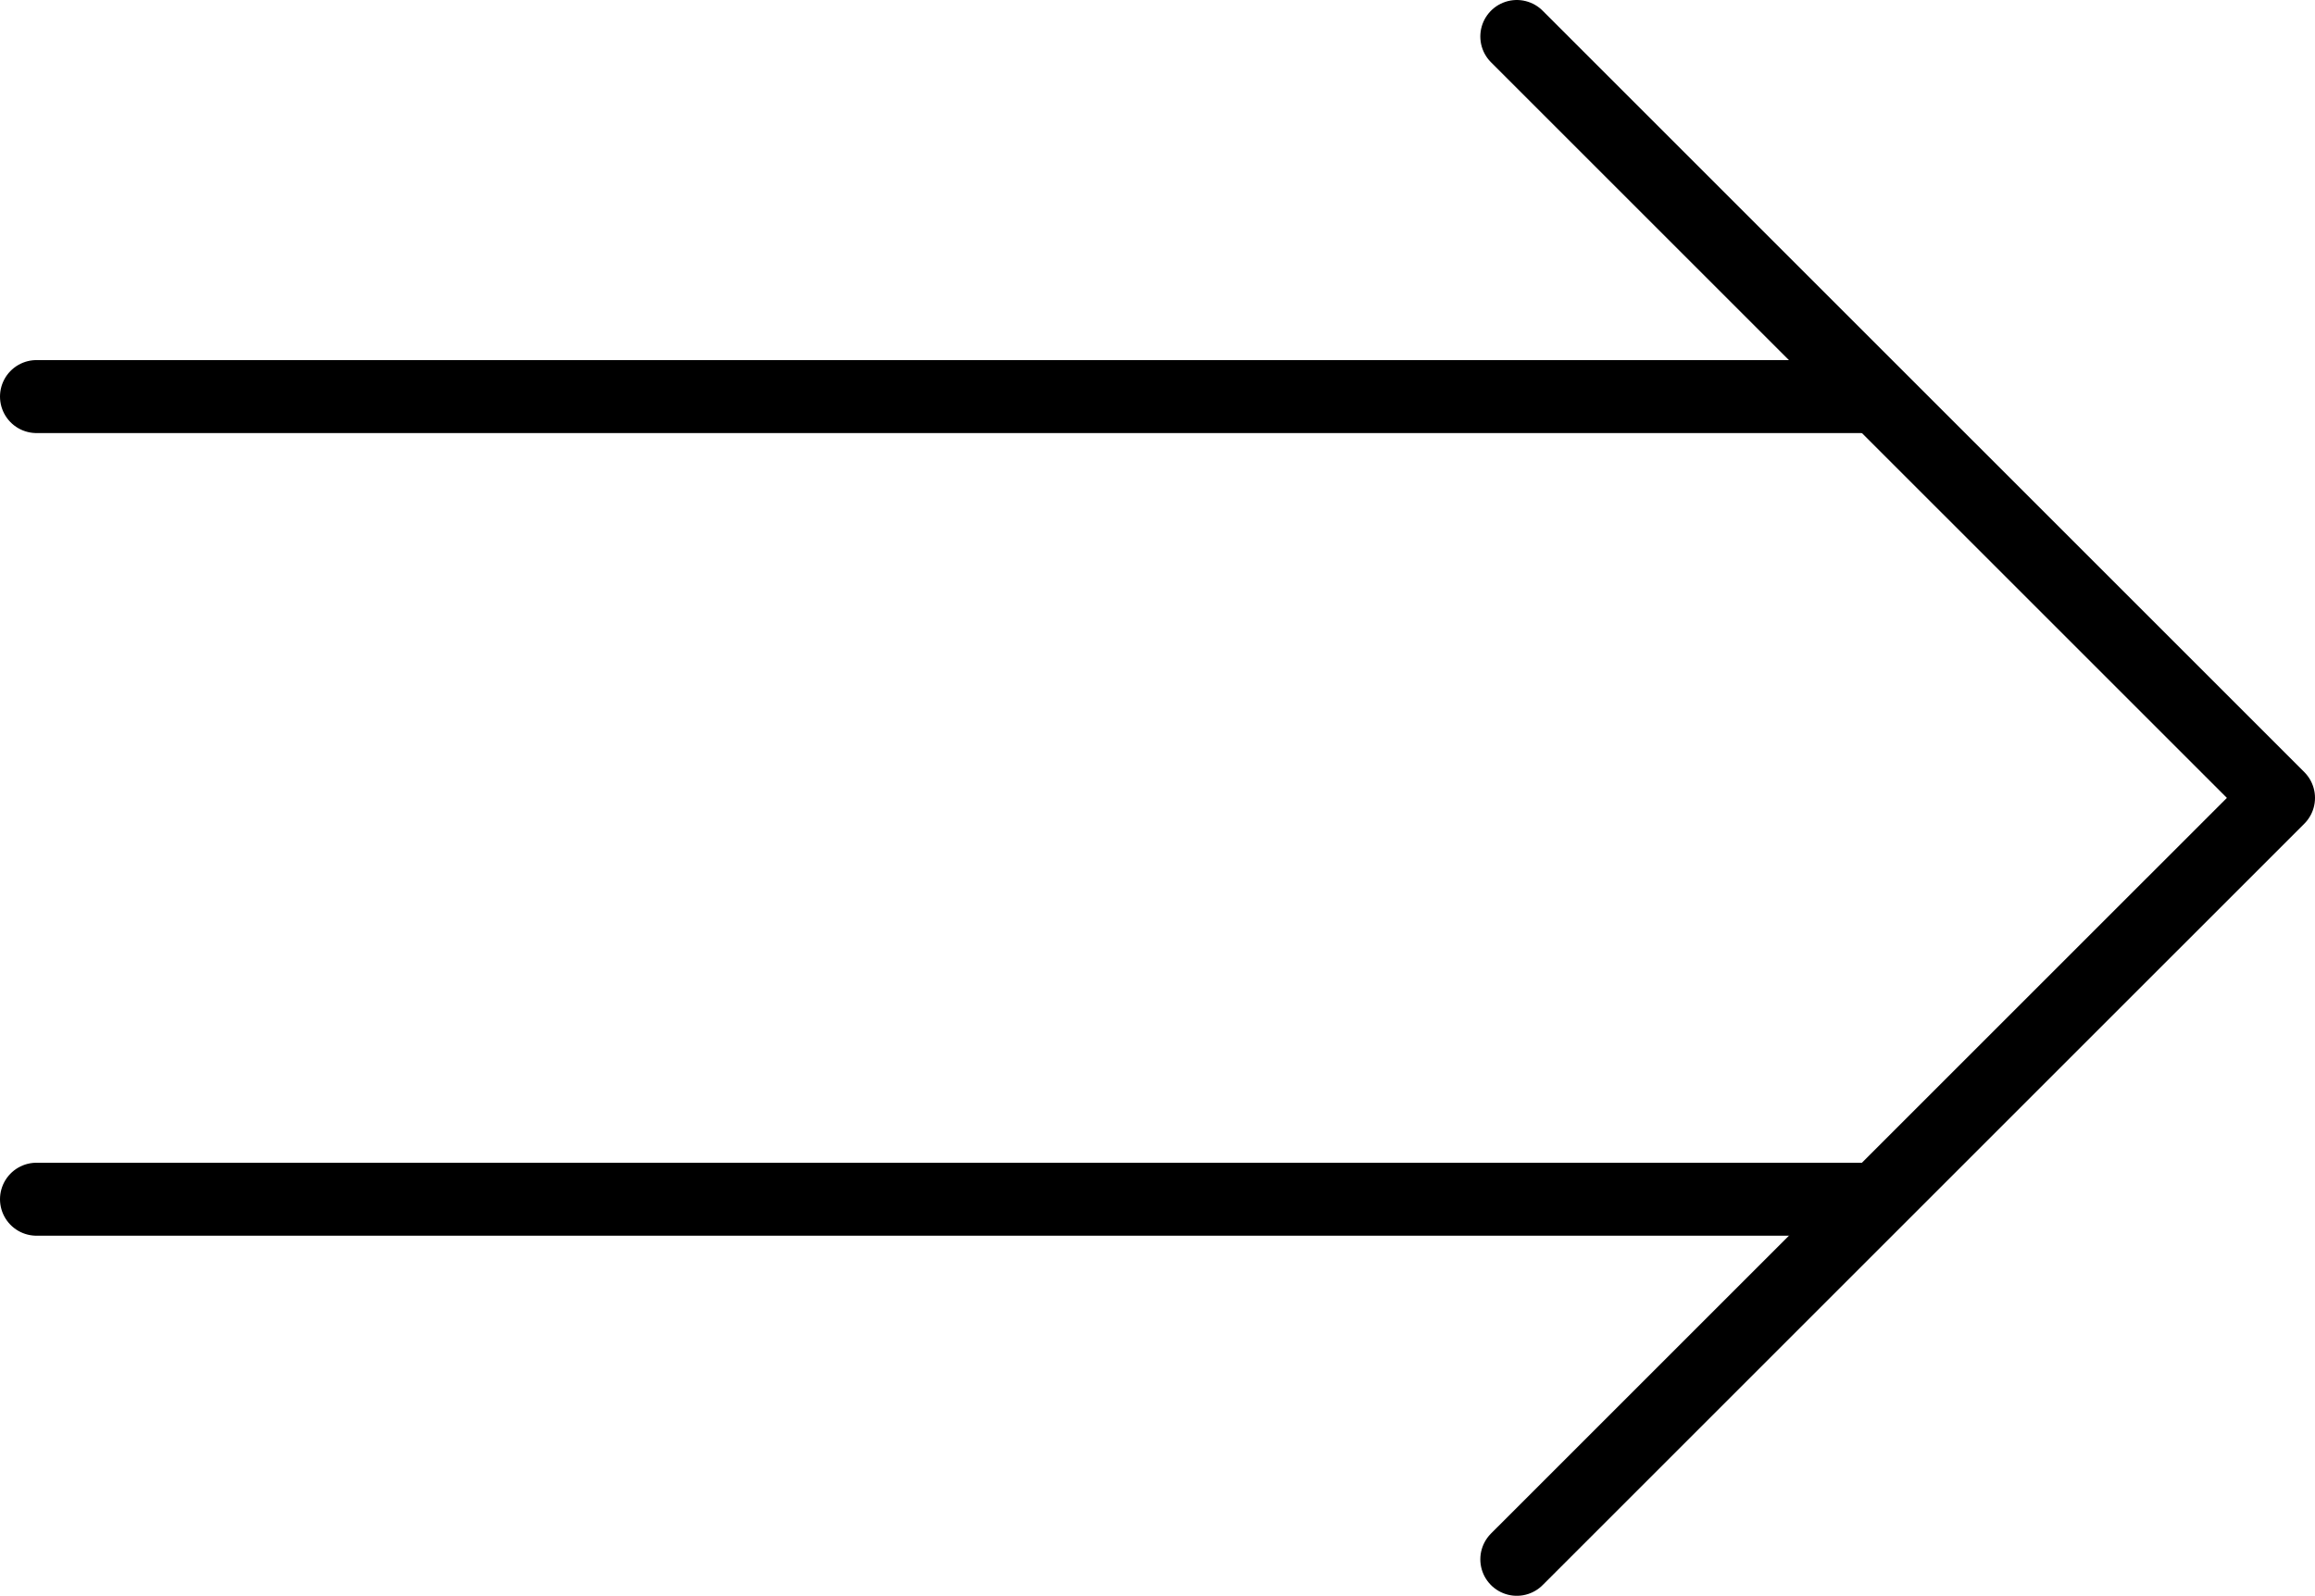 <?xml version="1.0" encoding="utf-8"?>
<!DOCTYPE svg PUBLIC "-//W3C//DTD SVG 1.1//EN" "http://www.w3.org/Graphics/SVG/1.1/DTD/svg11.dtd">
<svg version="1.1" xmlns="http://www.w3.org/2000/svg" xmlns:xlink="http://www.w3.org/1999/xlink" x="0pt" y="0pt" width="31.718pt" height="21.87pt" viewBox="0 0 31.718 21.87">
<path fill="none" stroke="#000000" stroke-width="1" d="M 20.782,21.37 31.218,10.935 20.782,0.5" stroke-linecap="round" stroke-linejoin="round" />
<path fill="none" stroke="#000000" stroke-width="1" d="M 25.5,5.435 0.5,5.435" stroke-linecap="round" stroke-linejoin="round" />
<path fill="none" stroke="#000000" stroke-width="1" d="M 25.5,16.435 0.5,16.435" stroke-linecap="round" stroke-linejoin="round" />
</svg>